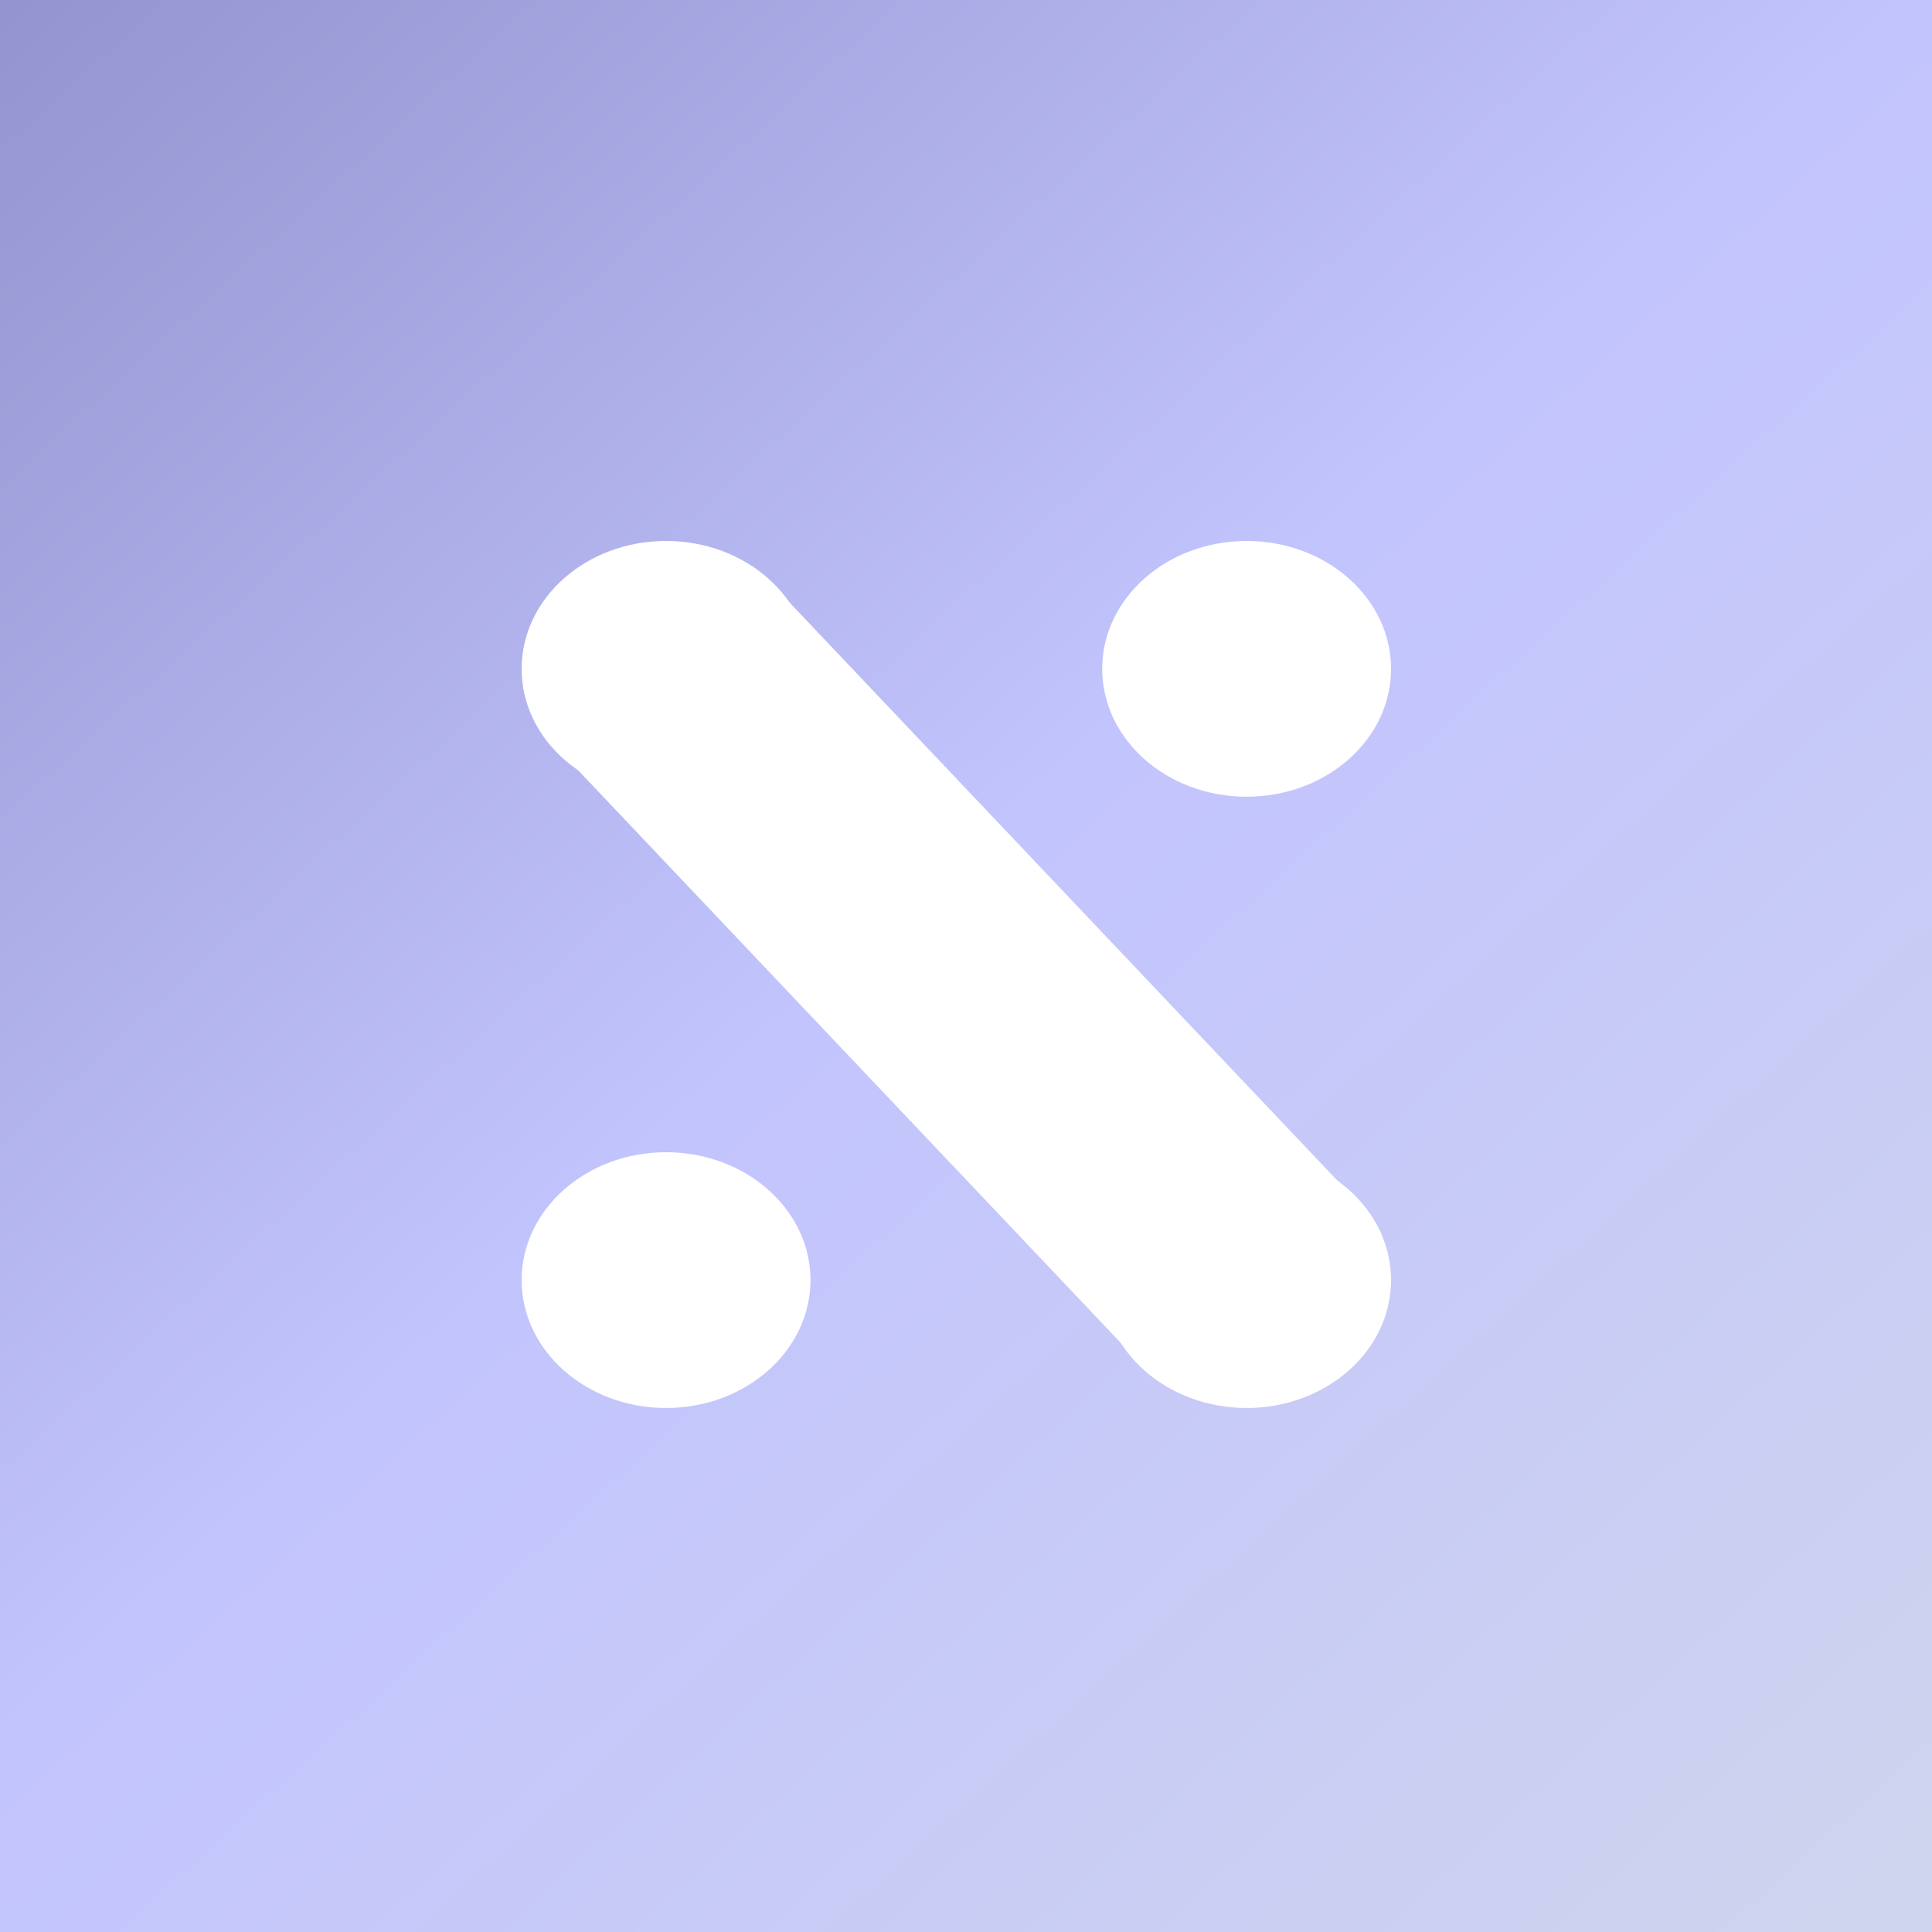 <svg width="100" height="100" viewBox="0 0 100 100" fill="none" xmlns="http://www.w3.org/2000/svg">
<rect x="0" y="0" width="100" height="100" fill="#333333" stroke="none"/>
<rect width="100" height="100" fill="url(#paint0_linear_606_254)"/>
<ellipse cx="64.525" cy="34.619" rx="7.475" ry="6.619" fill="white"/>
<ellipse cx="34.475" cy="66.258" rx="7.475" ry="6.619" fill="white"/>
<ellipse cx="34.475" cy="34.619" rx="7.475" ry="6.619" fill="white"/>
<ellipse cx="64.525" cy="66.258" rx="7.475" ry="6.619" fill="white"/>
<rect width="14.017" height="42.197" transform="matrix(0.803 -0.596 0.688 0.726 29.242 39.15)" fill="white"/>
<defs>
<linearGradient id="paint0_linear_606_254" x1="83" y1="125" x2="-27" y2="4" gradientUnits="userSpaceOnUse">
<stop stop-color="#D0D6EC"/>
<stop offset="0.5" stop-color="#C2C4FD"/>
<stop offset="1" stop-color="#8989C5"/>
</linearGradient>
</defs>
</svg>
